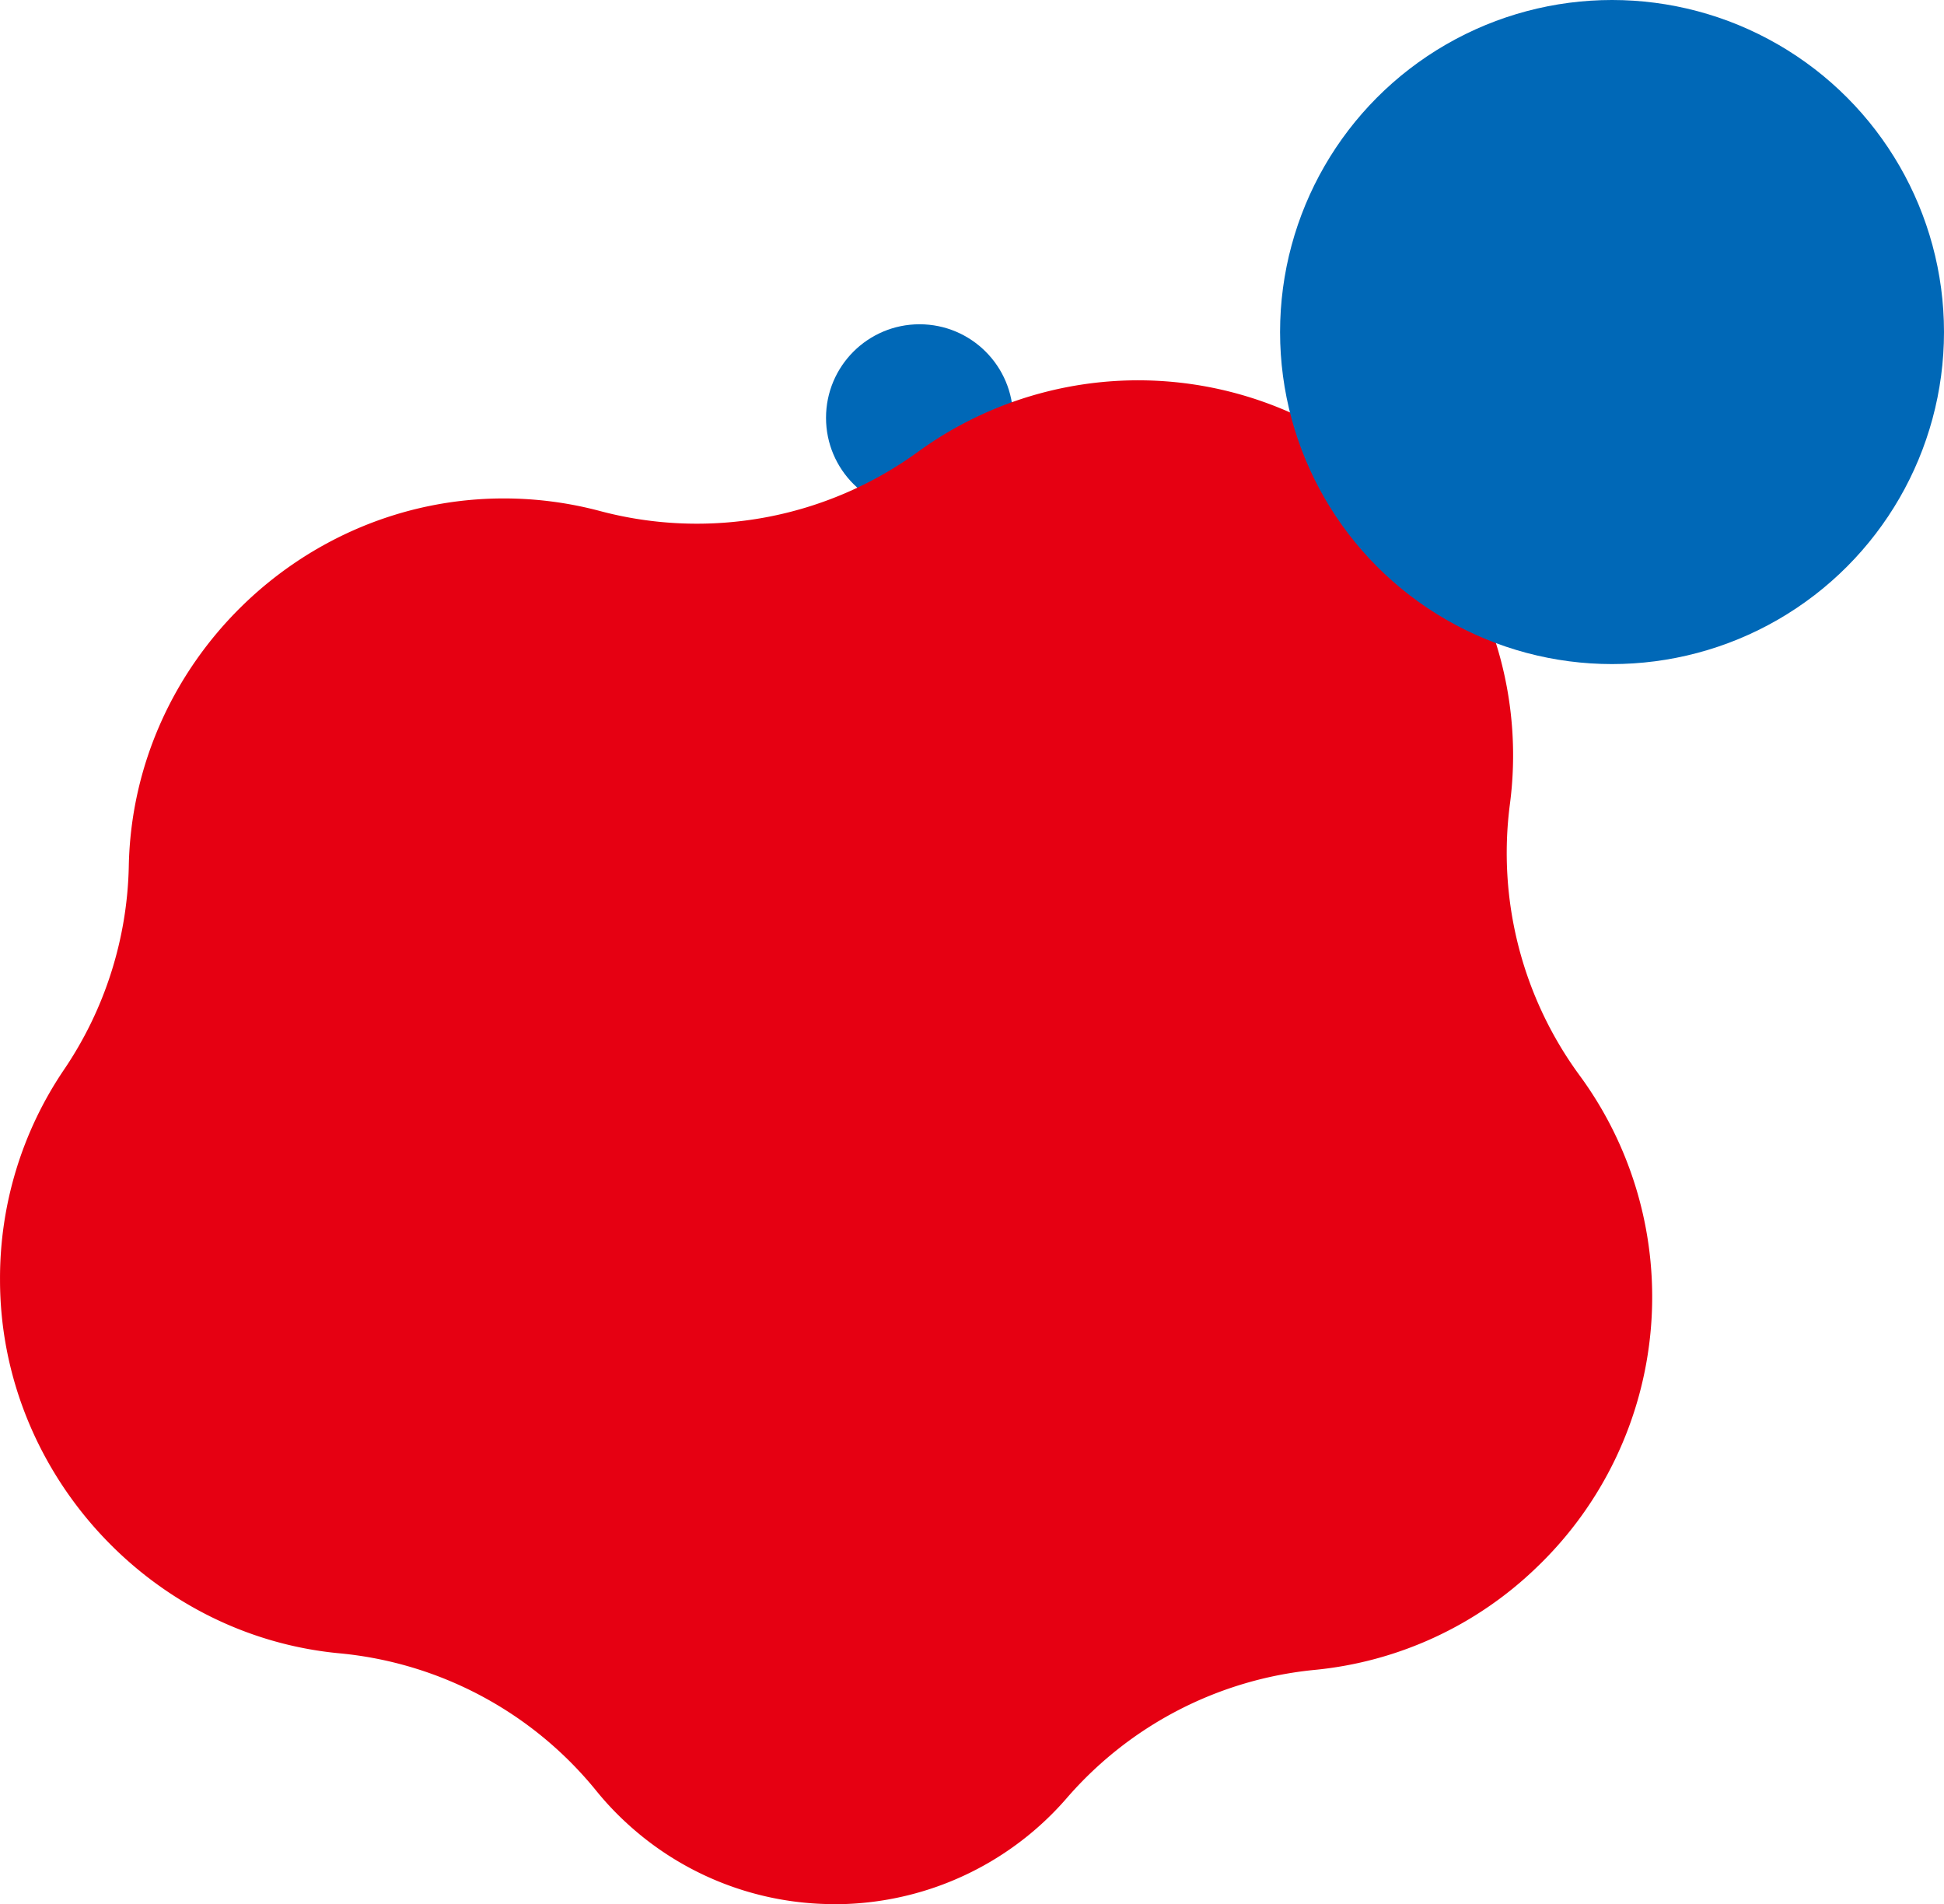 <svg xmlns="http://www.w3.org/2000/svg" width="420.493" height="411.796" viewBox="0 0 420.493 411.796">
  <g id="グループ_640" data-name="グループ 640" transform="translate(-1592 -137.142)">
    <ellipse id="楕円形_337" data-name="楕円形 337" cx="20.231" cy="20.231" rx="20.231" ry="20.231" transform="translate(1770.671 207.266)" fill="#0068b7"/>
    <g id="グループ_637" data-name="グループ 637">
      <path id="パス_1570" data-name="パス 1570" d="M688.48,623.224a66.2,66.2,0,0,1-45.125-17.689,64.793,64.793,0,0,1-6.47-6.912,81.308,81.308,0,0,0-55.5-29.642c-41.155-3.866-73.4-39.327-73.4-80.754a80.3,80.3,0,0,1,13.8-45.4,81.3,81.3,0,0,0,14.054-44.117c.882-43.822,37.268-79.473,81.132-79.473a81.027,81.027,0,0,1,20.819,2.731,81.4,81.4,0,0,0,68.7-12.773,81.094,81.094,0,0,1,128.085,76.175,81.3,81.3,0,0,0,14.979,58.507,80.929,80.929,0,0,1-9.2,106.531,80.2,80.2,0,0,1-48.024,22.163,81.332,81.332,0,0,0-53.612,27.73,65.645,65.645,0,0,1-6.849,6.828,66.454,66.454,0,0,1-43.381,16.113" transform="translate(1084.02 -74.307)" fill="#e60012"/>
      <ellipse id="楕円形_341" data-name="楕円形 341" cx="71.805" cy="71.805" rx="71.805" ry="71.805" transform="translate(1868.883 137.142)" fill="#0068b7"/>
    </g>
  </g>
</svg>
